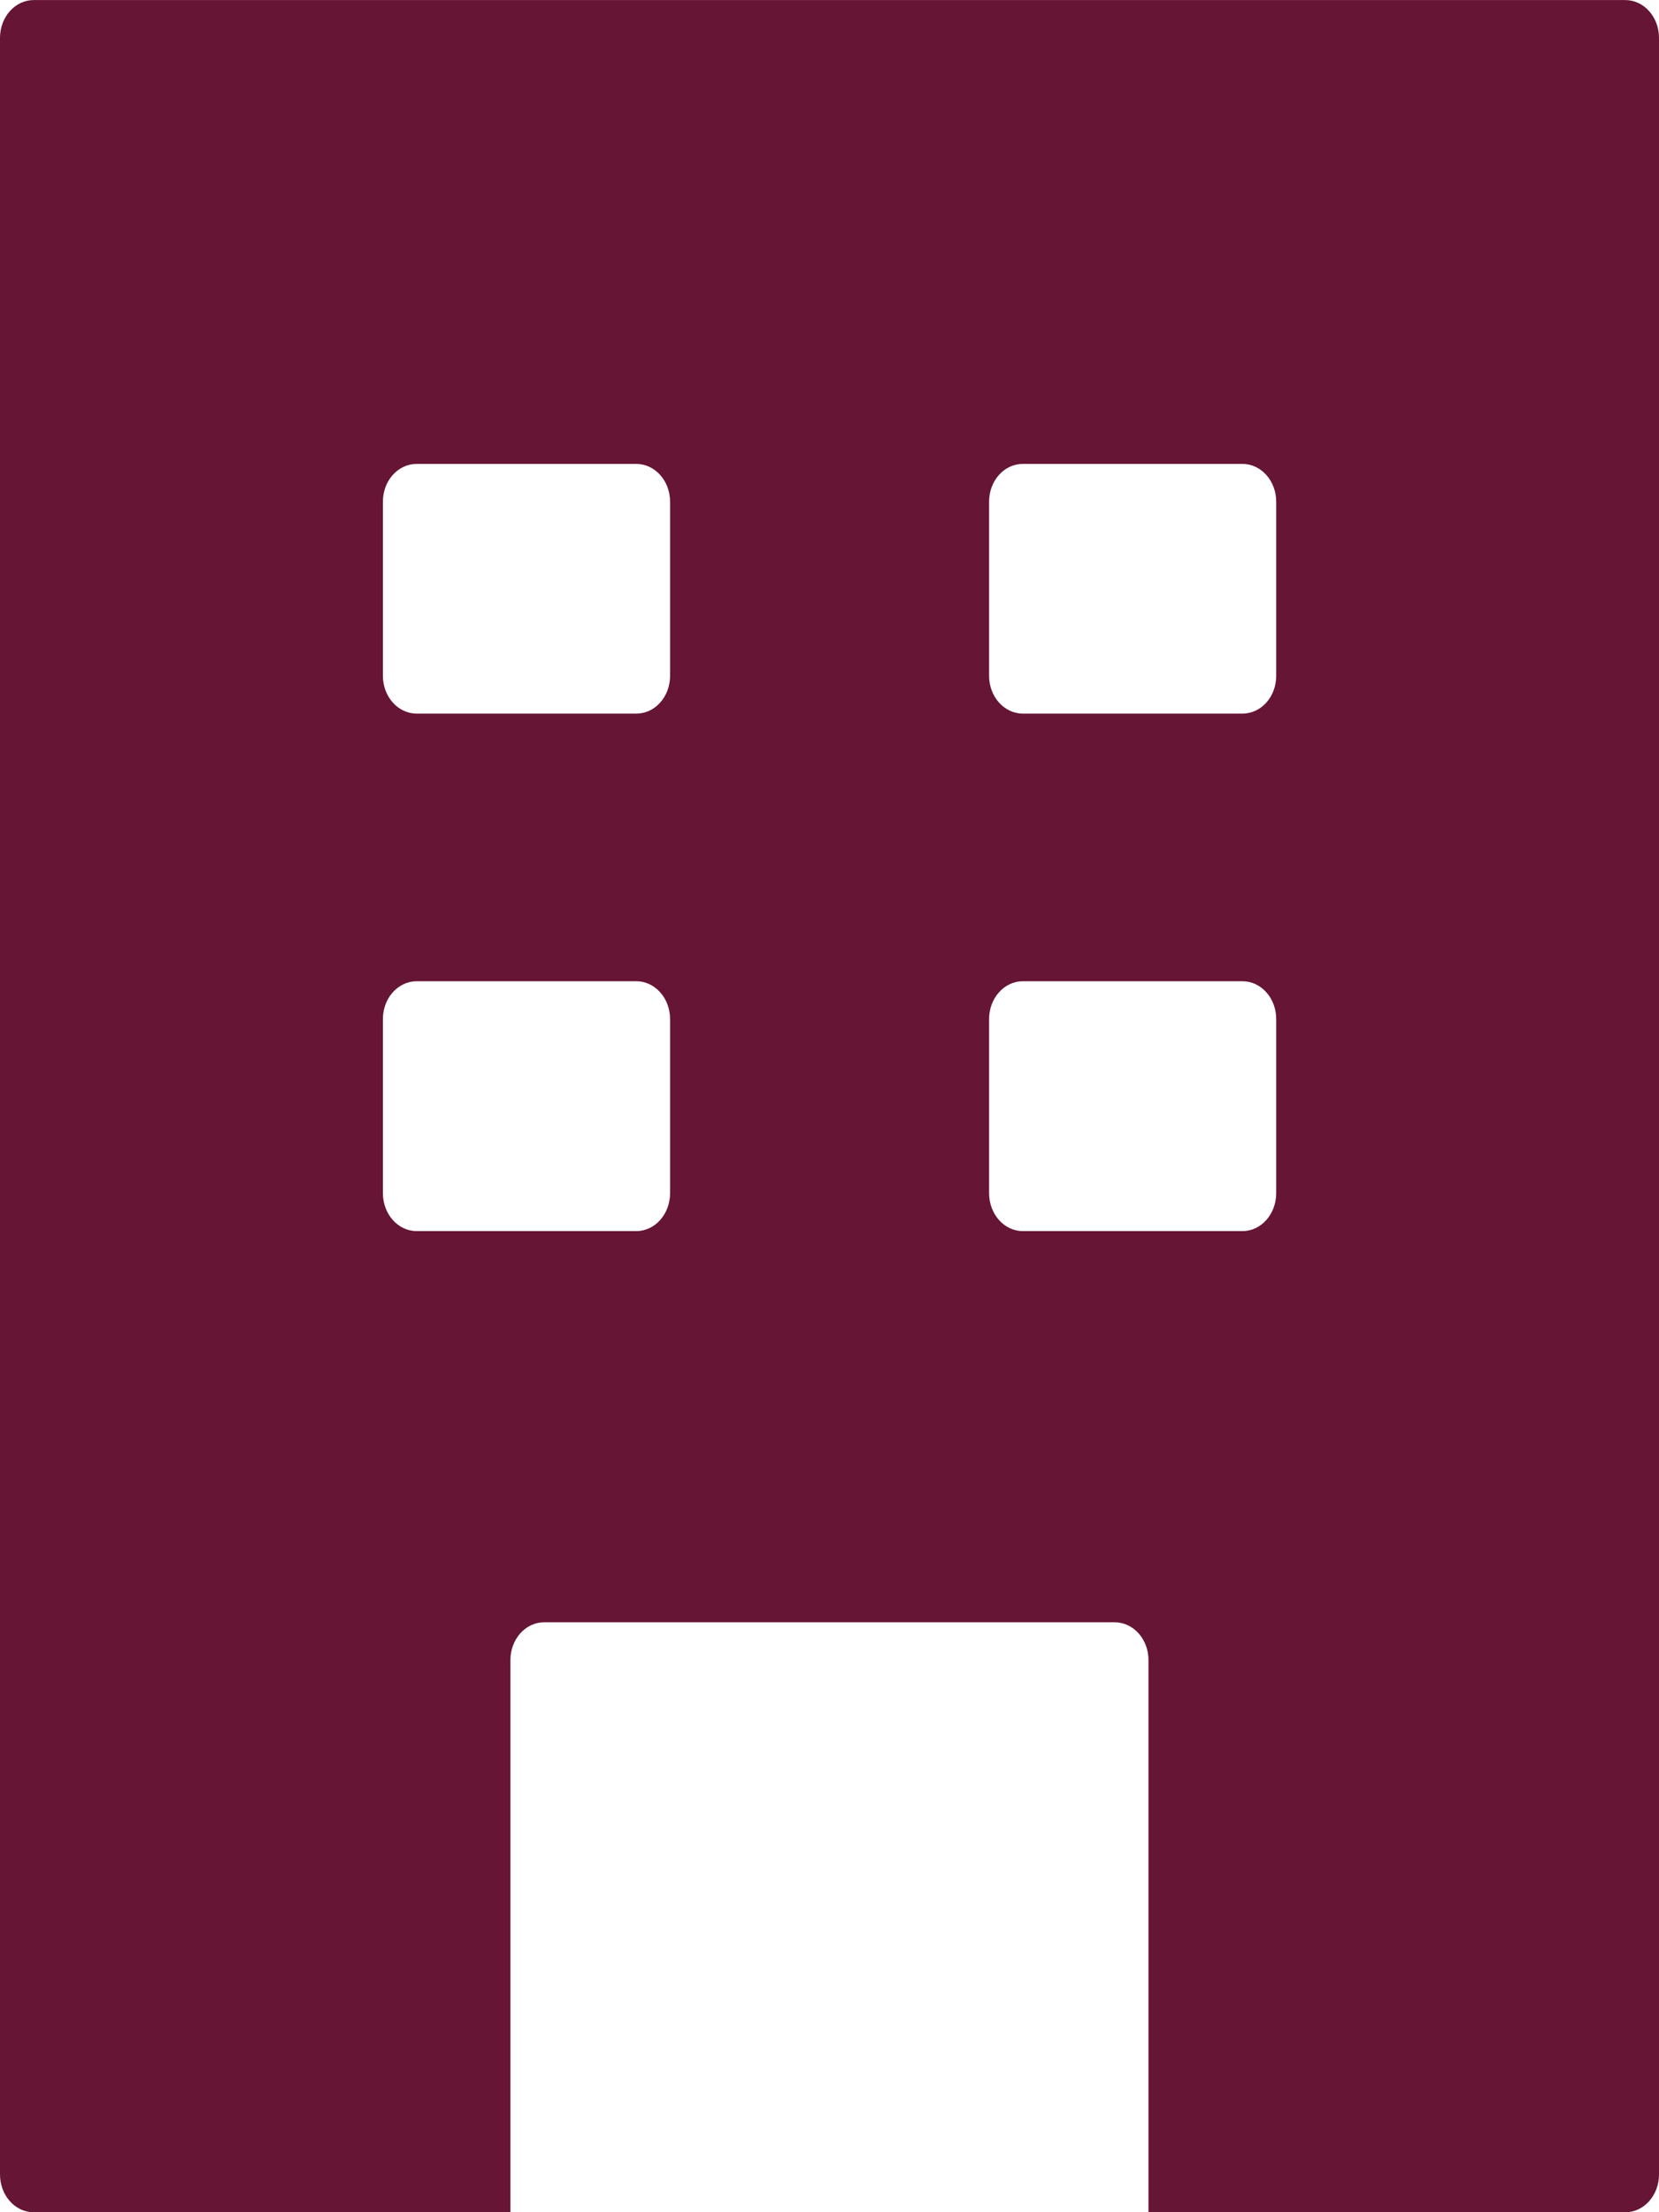 <svg width="30" height="40" viewBox="0 0 30 40" fill="none" xmlns="http://www.w3.org/2000/svg">
	<path d="M29.391 0.001H0.611C0.273 0.001 0 0.306 0 0.685V39.317C0 39.696 0.273 40.001 0.611 40.001H9.23V30.016C9.23 29.638 9.503 29.333 9.841 29.333H20.156C20.494 29.333 20.768 29.638 20.768 30.016V40.001H29.389C29.727 40.001 30 39.696 30 39.317V0.685C30 0.306 29.727 0.001 29.389 0.001H29.391ZM12.117 21.573C12.117 21.954 11.844 22.26 11.505 22.26H7.536C7.197 22.26 6.924 21.954 6.924 21.573V18.426C6.924 18.048 7.197 17.742 7.536 17.742H11.505C11.844 17.742 12.117 18.048 12.117 18.426V21.573ZM12.117 12.219C12.117 12.6 11.844 12.903 11.505 12.903H7.536C7.197 12.903 6.924 12.597 6.924 12.219V9.072C6.924 8.691 7.197 8.388 7.536 8.388H11.505C11.844 8.388 12.117 8.694 12.117 9.072V12.219ZM23.078 21.573C23.078 21.954 22.805 22.26 22.467 22.26H18.497C18.159 22.26 17.886 21.954 17.886 21.573V18.426C17.886 18.048 18.159 17.742 18.497 17.742H22.467C22.805 17.742 23.078 18.048 23.078 18.426V21.573ZM23.078 12.219C23.078 12.6 22.805 12.903 22.467 12.903H18.497C18.159 12.903 17.886 12.597 17.886 12.219V9.072C17.886 8.691 18.159 8.388 18.497 8.388H22.467C22.805 8.388 23.078 8.694 23.078 9.072V12.219Z" fill="#661535"/>
</svg>
